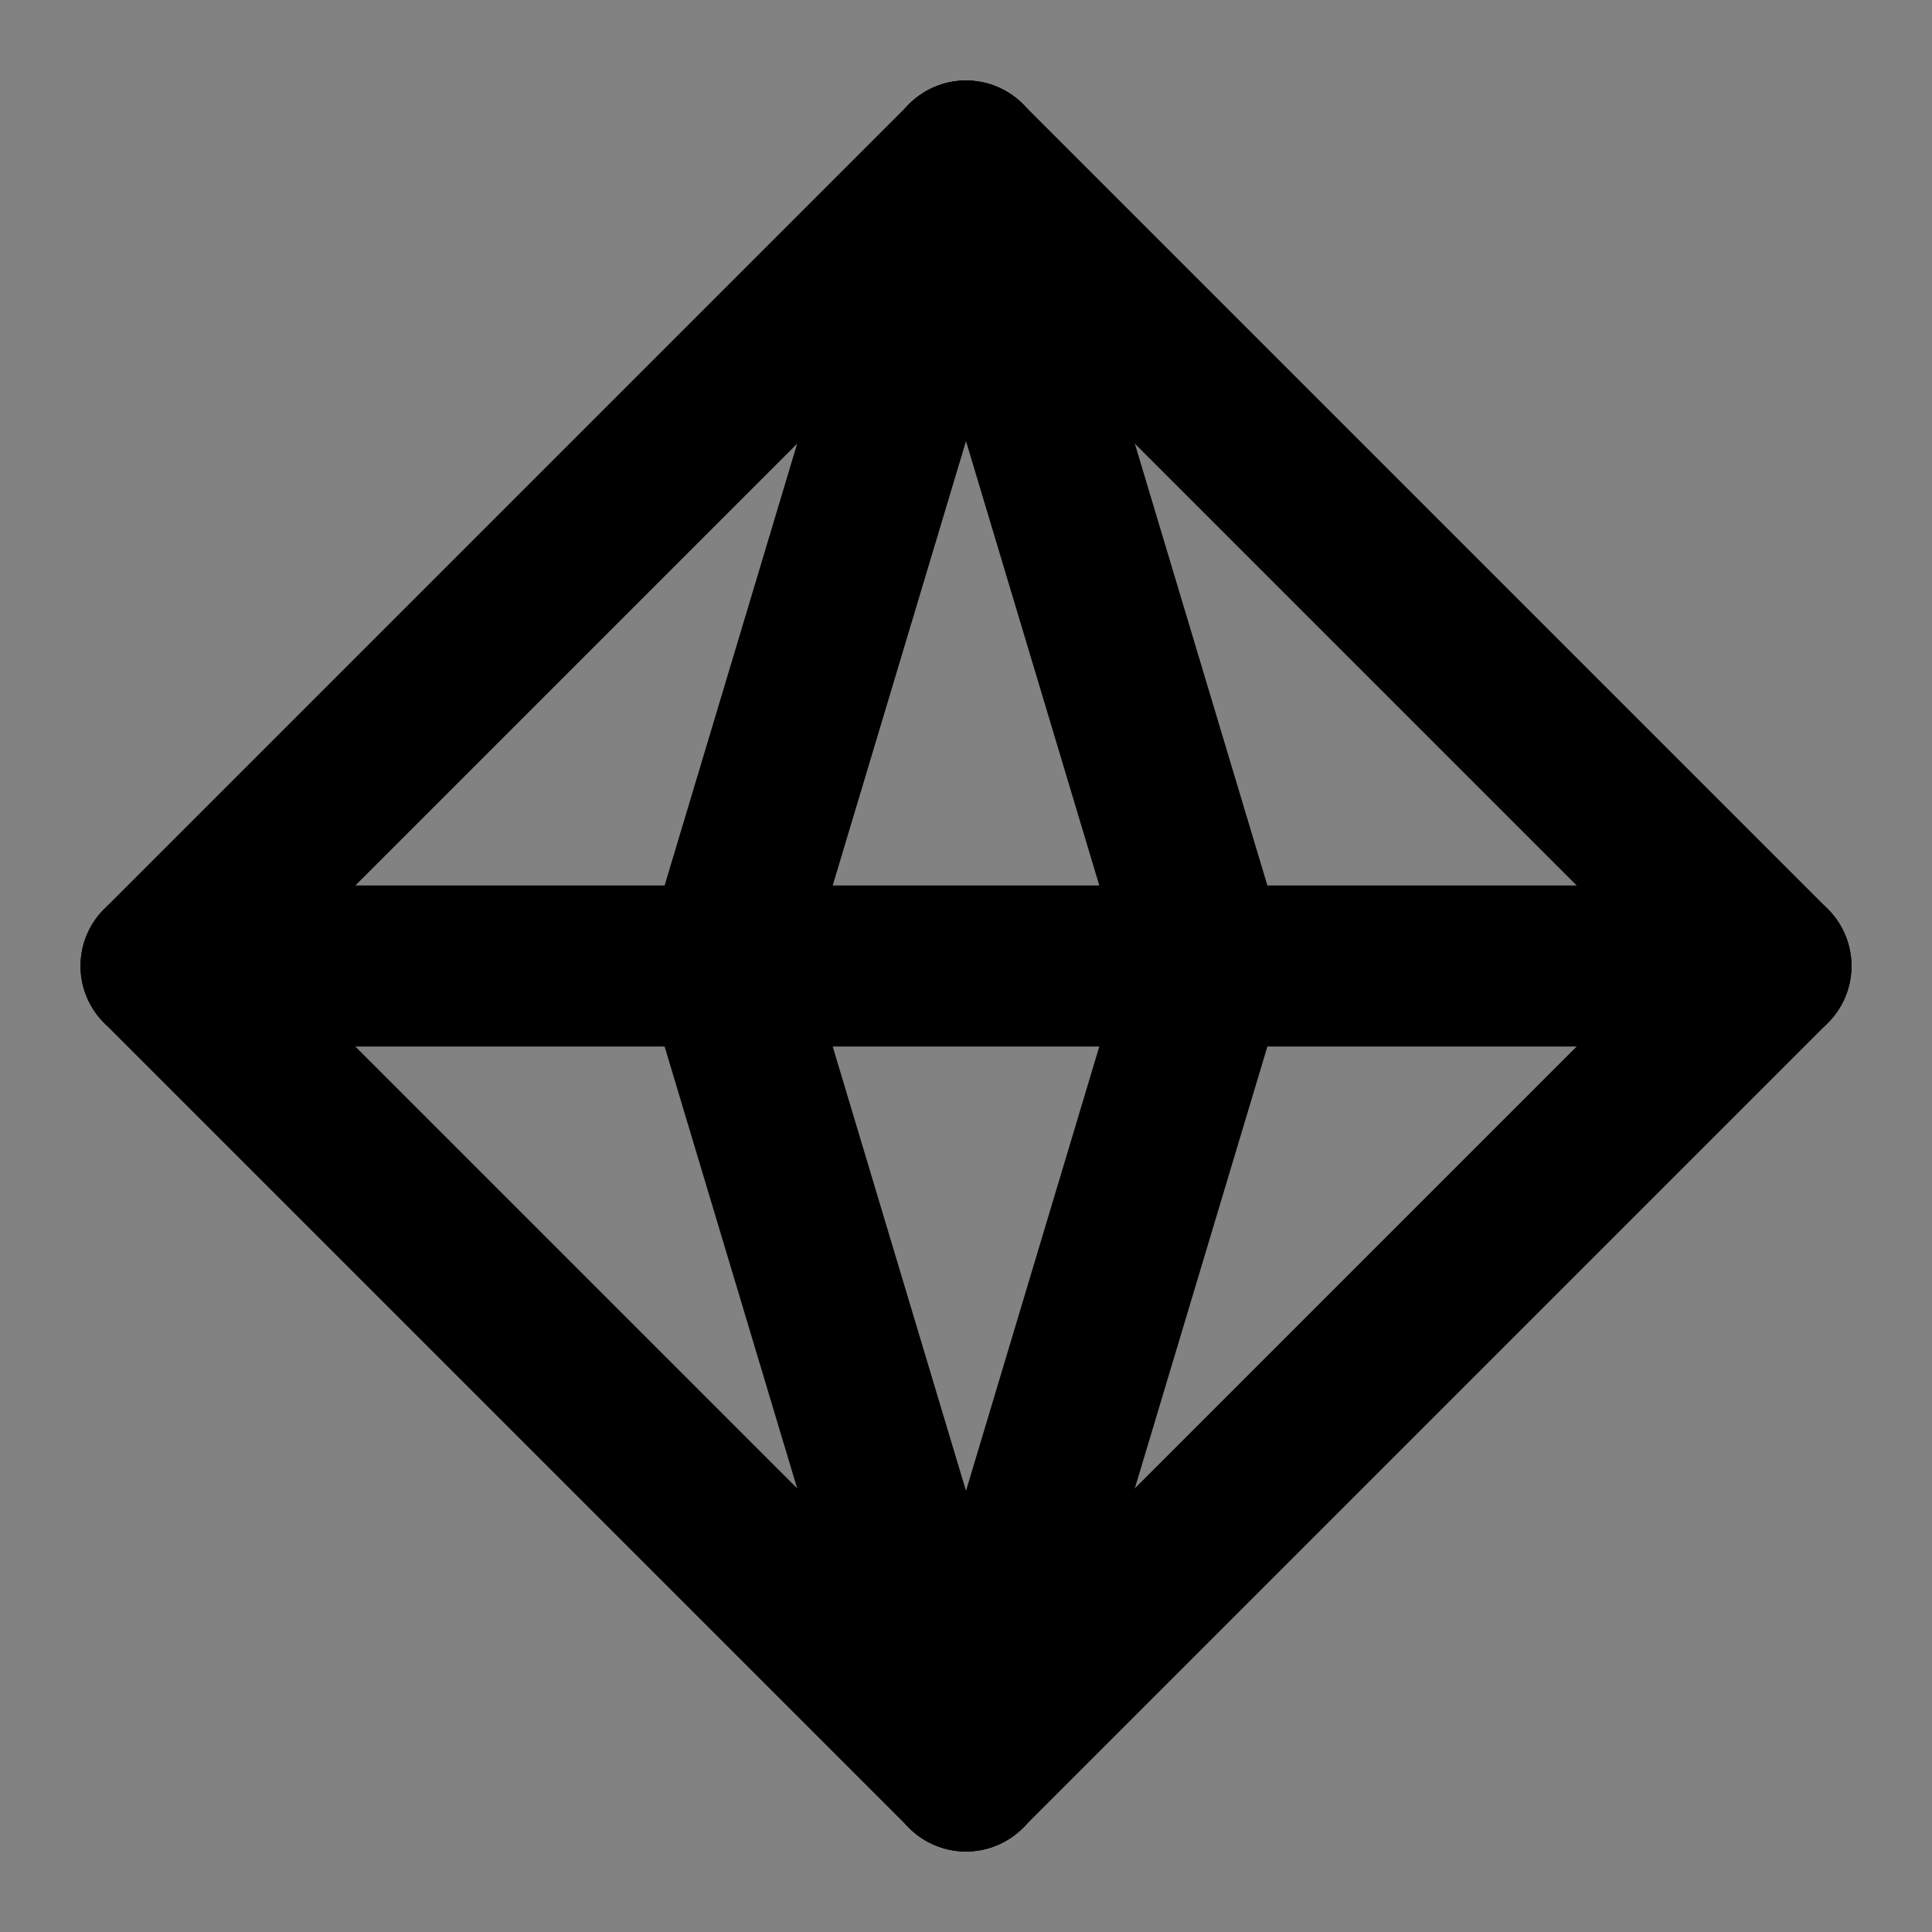 <?xml version="1.0" encoding="utf-8"?>
<svg width="800px" height="800px" viewBox="0 0 48 48" fill="none" xmlns="http://www.w3.org/2000/svg">
<rect x="0" y="0" width="48" height="48" fill="#808080" stroke="none"/>
<rect width="48" height="48" fill="white" fill-opacity="0.01"/>
<path d="M48 0H0V48H48V0Z" fill="white" fill-opacity="0.01"/>
<path d="M44 24L24 4L4 24L24 44L44 24Z" stroke="#000000" stroke-width="4" stroke-linecap="round" stroke-linejoin="round"/>
<path d="M4 24H44" stroke="#000000" stroke-width="4" stroke-linecap="round" stroke-linejoin="round"/>
<path d="M24 44L18 24L24 4" stroke="#000000" stroke-width="4" stroke-linecap="round" stroke-linejoin="round"/>
<path d="M24 44L30 24L24 4" stroke="#000000" stroke-width="4" stroke-linecap="round" stroke-linejoin="round"/>
</svg>
